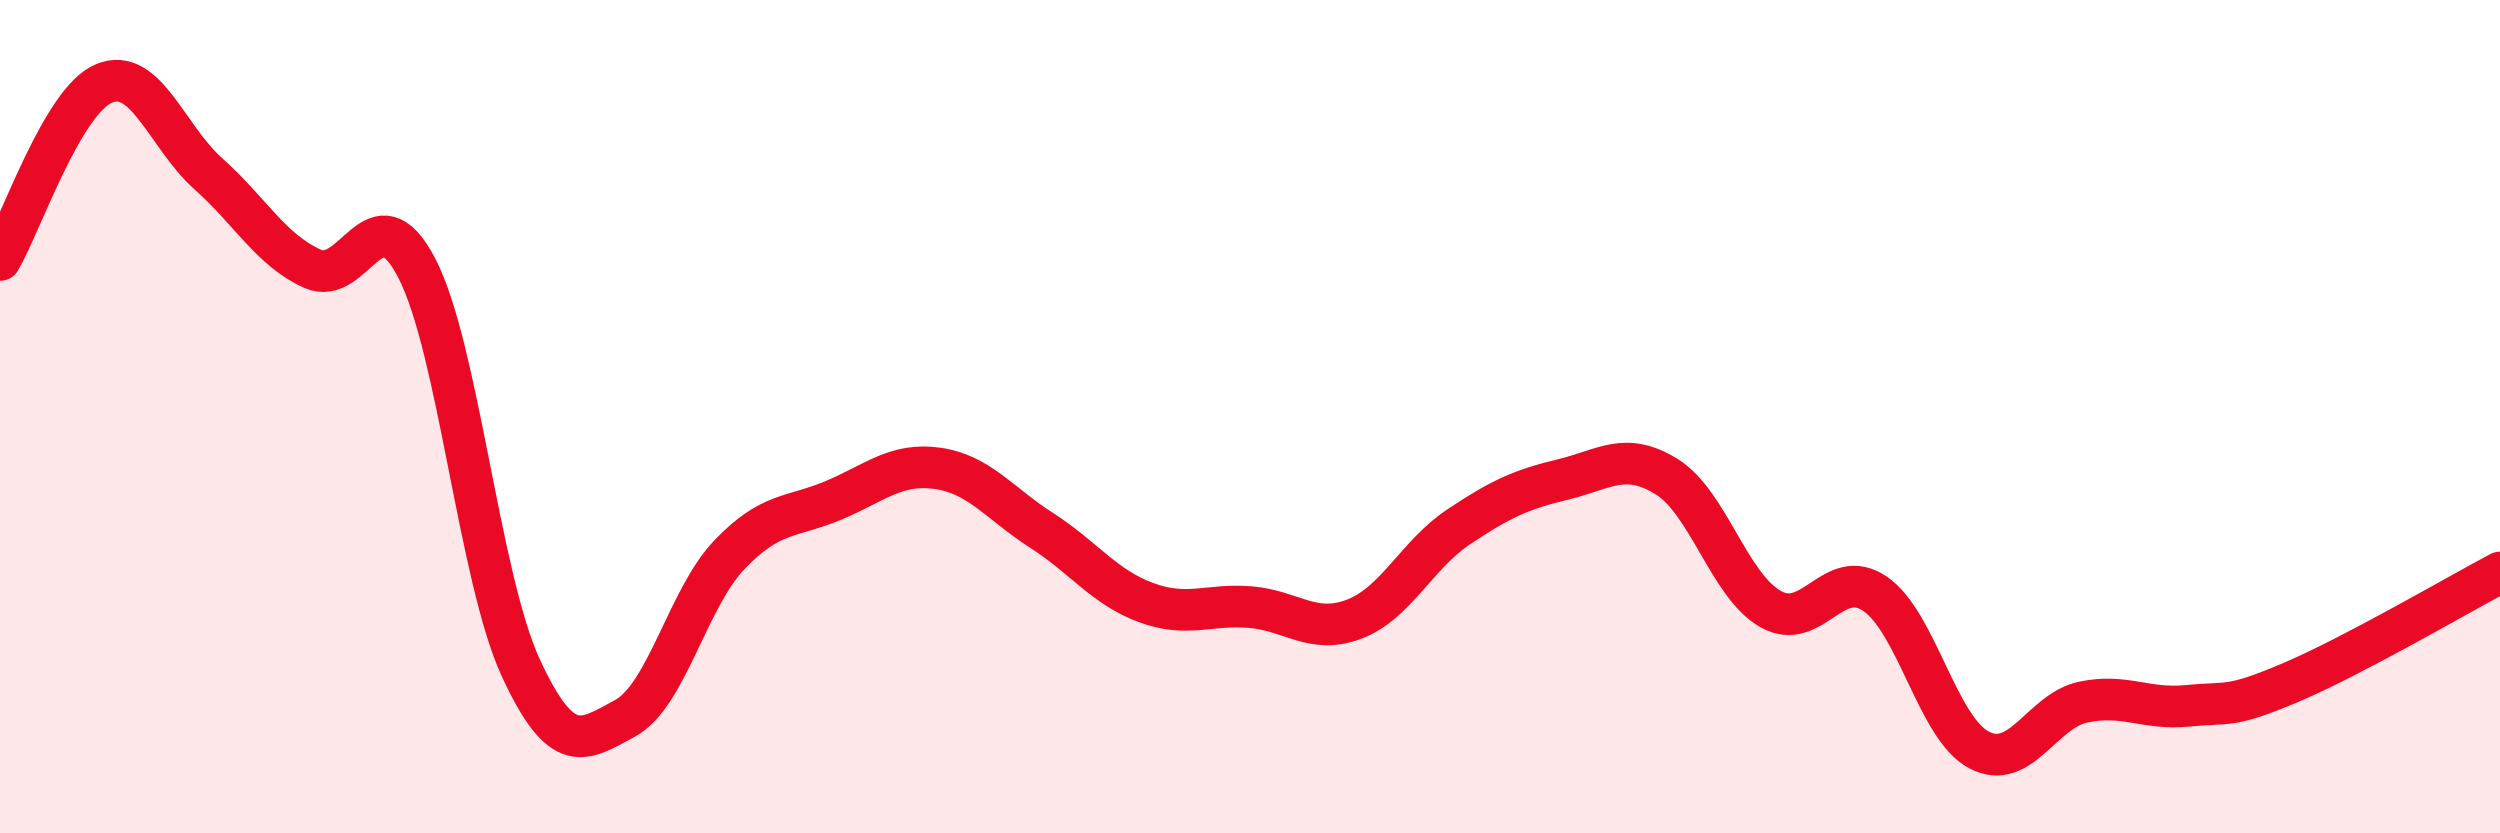 
    <svg width="60" height="20" viewBox="0 0 60 20" xmlns="http://www.w3.org/2000/svg">
      <path
        d="M 0,6.24 C 0.5,5.39 1.5,2.41 2.5,2 C 3.5,1.59 4,3.28 5,4.17 C 6,5.06 6.5,6 7.5,6.45 C 8.5,6.9 9,4.51 10,6.43 C 11,8.35 11.5,13.87 12.5,16.03 C 13.5,18.19 14,17.78 15,17.24 C 16,16.7 16.5,14.37 17.5,13.32 C 18.5,12.27 19,12.43 20,12.01 C 21,11.59 21.5,11.1 22.5,11.24 C 23.5,11.38 24,12.09 25,12.73 C 26,13.37 26.5,14.09 27.5,14.46 C 28.5,14.83 29,14.49 30,14.57 C 31,14.65 31.5,15.24 32.5,14.86 C 33.5,14.48 34,13.32 35,12.65 C 36,11.98 36.5,11.75 37.5,11.51 C 38.5,11.27 39,10.82 40,11.44 C 41,12.06 41.5,14.06 42.5,14.62 C 43.5,15.18 44,13.57 45,14.25 C 46,14.93 46.5,17.48 47.5,18 C 48.5,18.52 49,17.06 50,16.85 C 51,16.64 51.5,17.04 52.5,16.94 C 53.5,16.84 53.5,17.01 55,16.37 C 56.5,15.73 59,14.27 60,13.74L60 20L0 20Z"
        fill="#EB0A25"
        opacity="0.1"
        stroke-linecap="round"
        stroke-linejoin="round"
      />
      <path
        d="M 0,6.24 C 0.5,5.39 1.5,2.41 2.5,2 C 3.5,1.59 4,3.28 5,4.17 C 6,5.06 6.5,6 7.5,6.45 C 8.5,6.9 9,4.51 10,6.43 C 11,8.35 11.5,13.87 12.5,16.03 C 13.5,18.19 14,17.78 15,17.24 C 16,16.7 16.5,14.37 17.5,13.32 C 18.5,12.27 19,12.43 20,12.01 C 21,11.59 21.5,11.1 22.5,11.24 C 23.5,11.38 24,12.09 25,12.73 C 26,13.37 26.5,14.09 27.5,14.46 C 28.5,14.83 29,14.49 30,14.57 C 31,14.65 31.5,15.24 32.5,14.86 C 33.5,14.48 34,13.32 35,12.65 C 36,11.98 36.5,11.75 37.5,11.51 C 38.5,11.27 39,10.82 40,11.44 C 41,12.06 41.5,14.06 42.5,14.62 C 43.5,15.18 44,13.57 45,14.25 C 46,14.93 46.5,17.48 47.5,18 C 48.5,18.52 49,17.06 50,16.85 C 51,16.64 51.5,17.04 52.5,16.94 C 53.5,16.84 53.5,17.01 55,16.37 C 56.5,15.73 59,14.27 60,13.74"
        stroke="#EB0A25"
        stroke-width="1"
        fill="none"
        stroke-linecap="round"
        stroke-linejoin="round"
      />
    </svg>
  